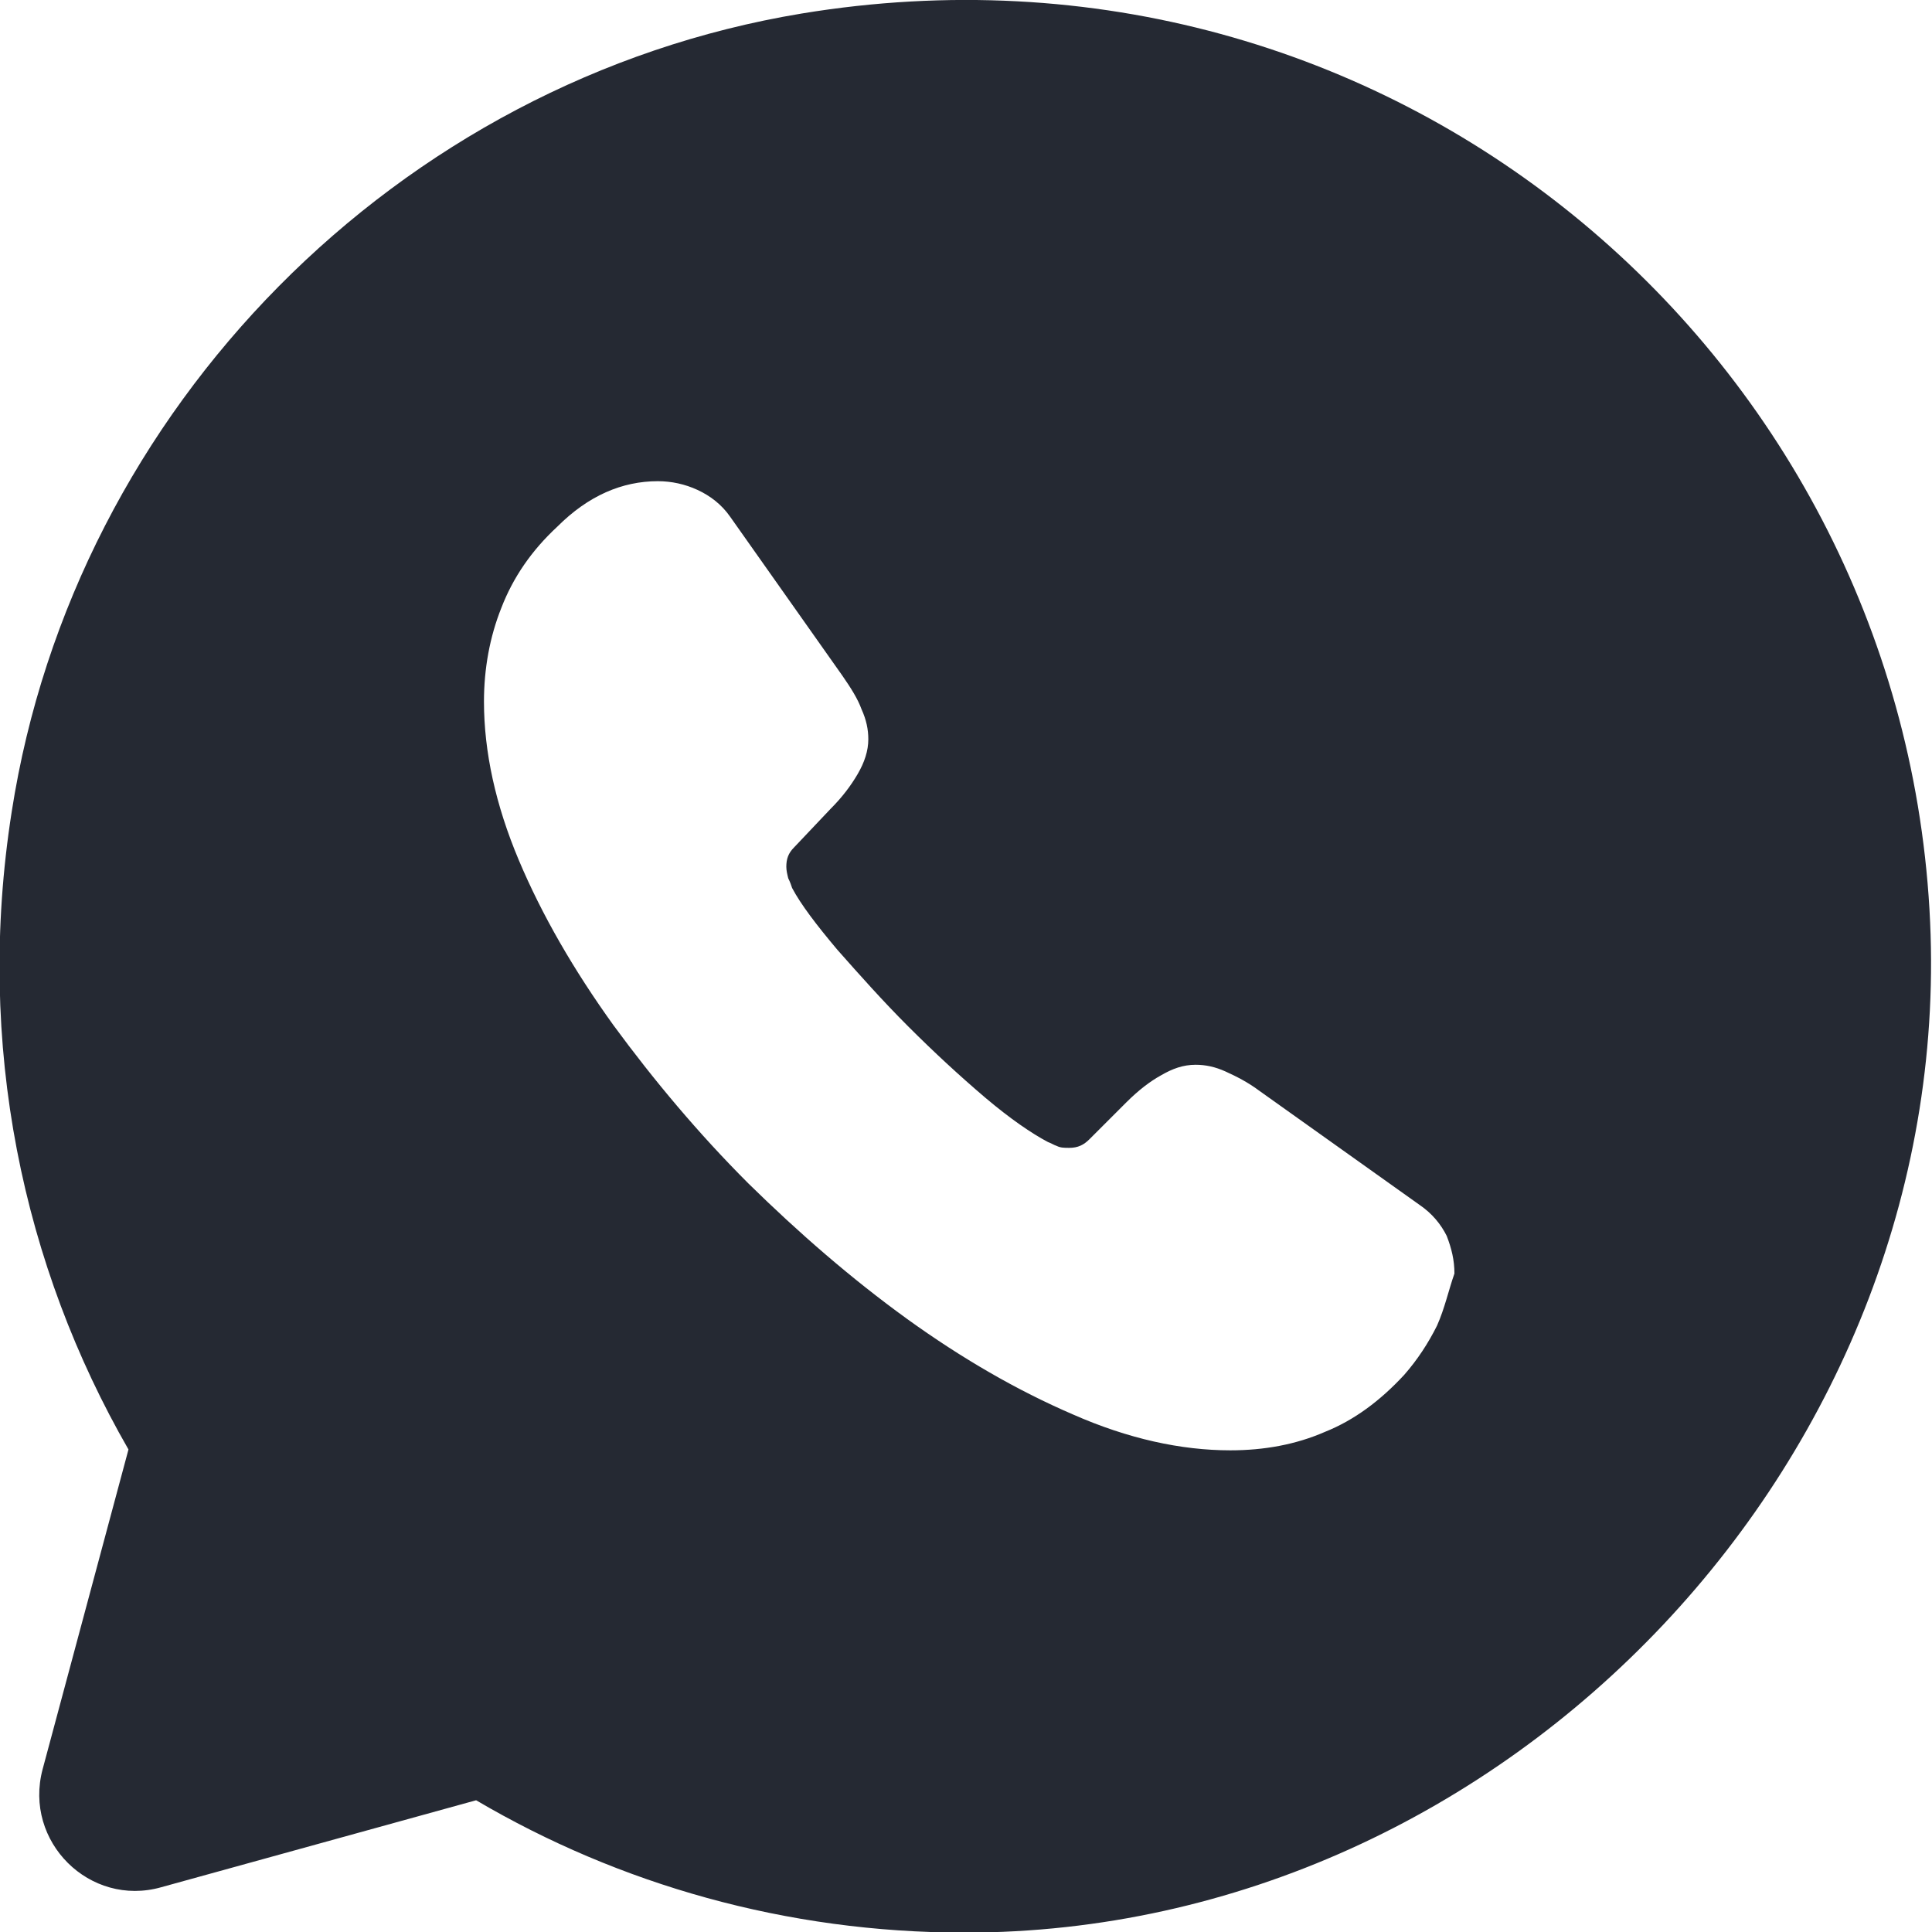 <svg width="16" height="16" viewBox="0 0 16 16" fill="none" xmlns="http://www.w3.org/2000/svg">
<g clip-path="url(#clip0_2104_233869)">
<path d="M15.979 7.53C15.708 2.889 11.493 -0.688 6.639 0.112C3.296 0.665 0.617 3.378 0.097 6.722C-0.207 8.659 0.193 10.491 1.064 12.004L0.353 14.652C0.193 15.252 0.744 15.797 1.336 15.629L3.943 14.909C5.126 15.605 6.511 16.005 7.99 16.005C12.5 16.005 16.243 12.028 15.979 7.531L15.979 7.53ZM11.901 10.978C11.829 11.122 11.741 11.258 11.629 11.386C11.429 11.602 11.213 11.762 10.973 11.858C10.733 11.963 10.469 12.011 10.189 12.011C9.781 12.011 9.342 11.915 8.886 11.714C8.422 11.514 7.966 11.25 7.511 10.922C7.047 10.586 6.615 10.21 6.199 9.802C5.783 9.386 5.415 8.946 5.08 8.49C4.752 8.034 4.488 7.578 4.296 7.122C4.104 6.666 4.008 6.226 4.008 5.81C4.008 5.538 4.056 5.274 4.152 5.034C4.248 4.785 4.4 4.561 4.616 4.361C4.872 4.105 5.152 3.985 5.448 3.985C5.56 3.985 5.672 4.009 5.776 4.057C5.88 4.105 5.976 4.177 6.048 4.281L6.975 5.594C7.047 5.698 7.103 5.786 7.135 5.874C7.175 5.962 7.191 6.042 7.191 6.122C7.191 6.218 7.159 6.314 7.103 6.41C7.047 6.506 6.975 6.602 6.879 6.698L6.576 7.018C6.528 7.066 6.512 7.114 6.512 7.178C6.512 7.21 6.52 7.242 6.528 7.274C6.544 7.306 6.552 7.33 6.56 7.354C6.632 7.49 6.76 7.658 6.935 7.866C7.119 8.074 7.311 8.29 7.519 8.498C7.735 8.714 7.943 8.906 8.159 9.09C8.367 9.266 8.543 9.386 8.679 9.458C8.703 9.466 8.727 9.482 8.751 9.49C8.783 9.506 8.815 9.506 8.855 9.506C8.927 9.506 8.975 9.482 9.023 9.434L9.327 9.13C9.431 9.026 9.527 8.954 9.614 8.906C9.71 8.85 9.798 8.818 9.902 8.818C9.982 8.818 10.062 8.834 10.15 8.874C10.238 8.914 10.334 8.962 10.43 9.034L11.757 9.979C11.861 10.05 11.933 10.139 11.981 10.235C12.021 10.339 12.045 10.435 12.045 10.547C11.997 10.683 11.965 10.834 11.901 10.978Z" fill="#252933"/>
</g>
<defs>
<clipPath id="clip0_2104_233869">
<rect width="16" height="16" fill="white"/>
</clipPath>
</defs>
</svg>
